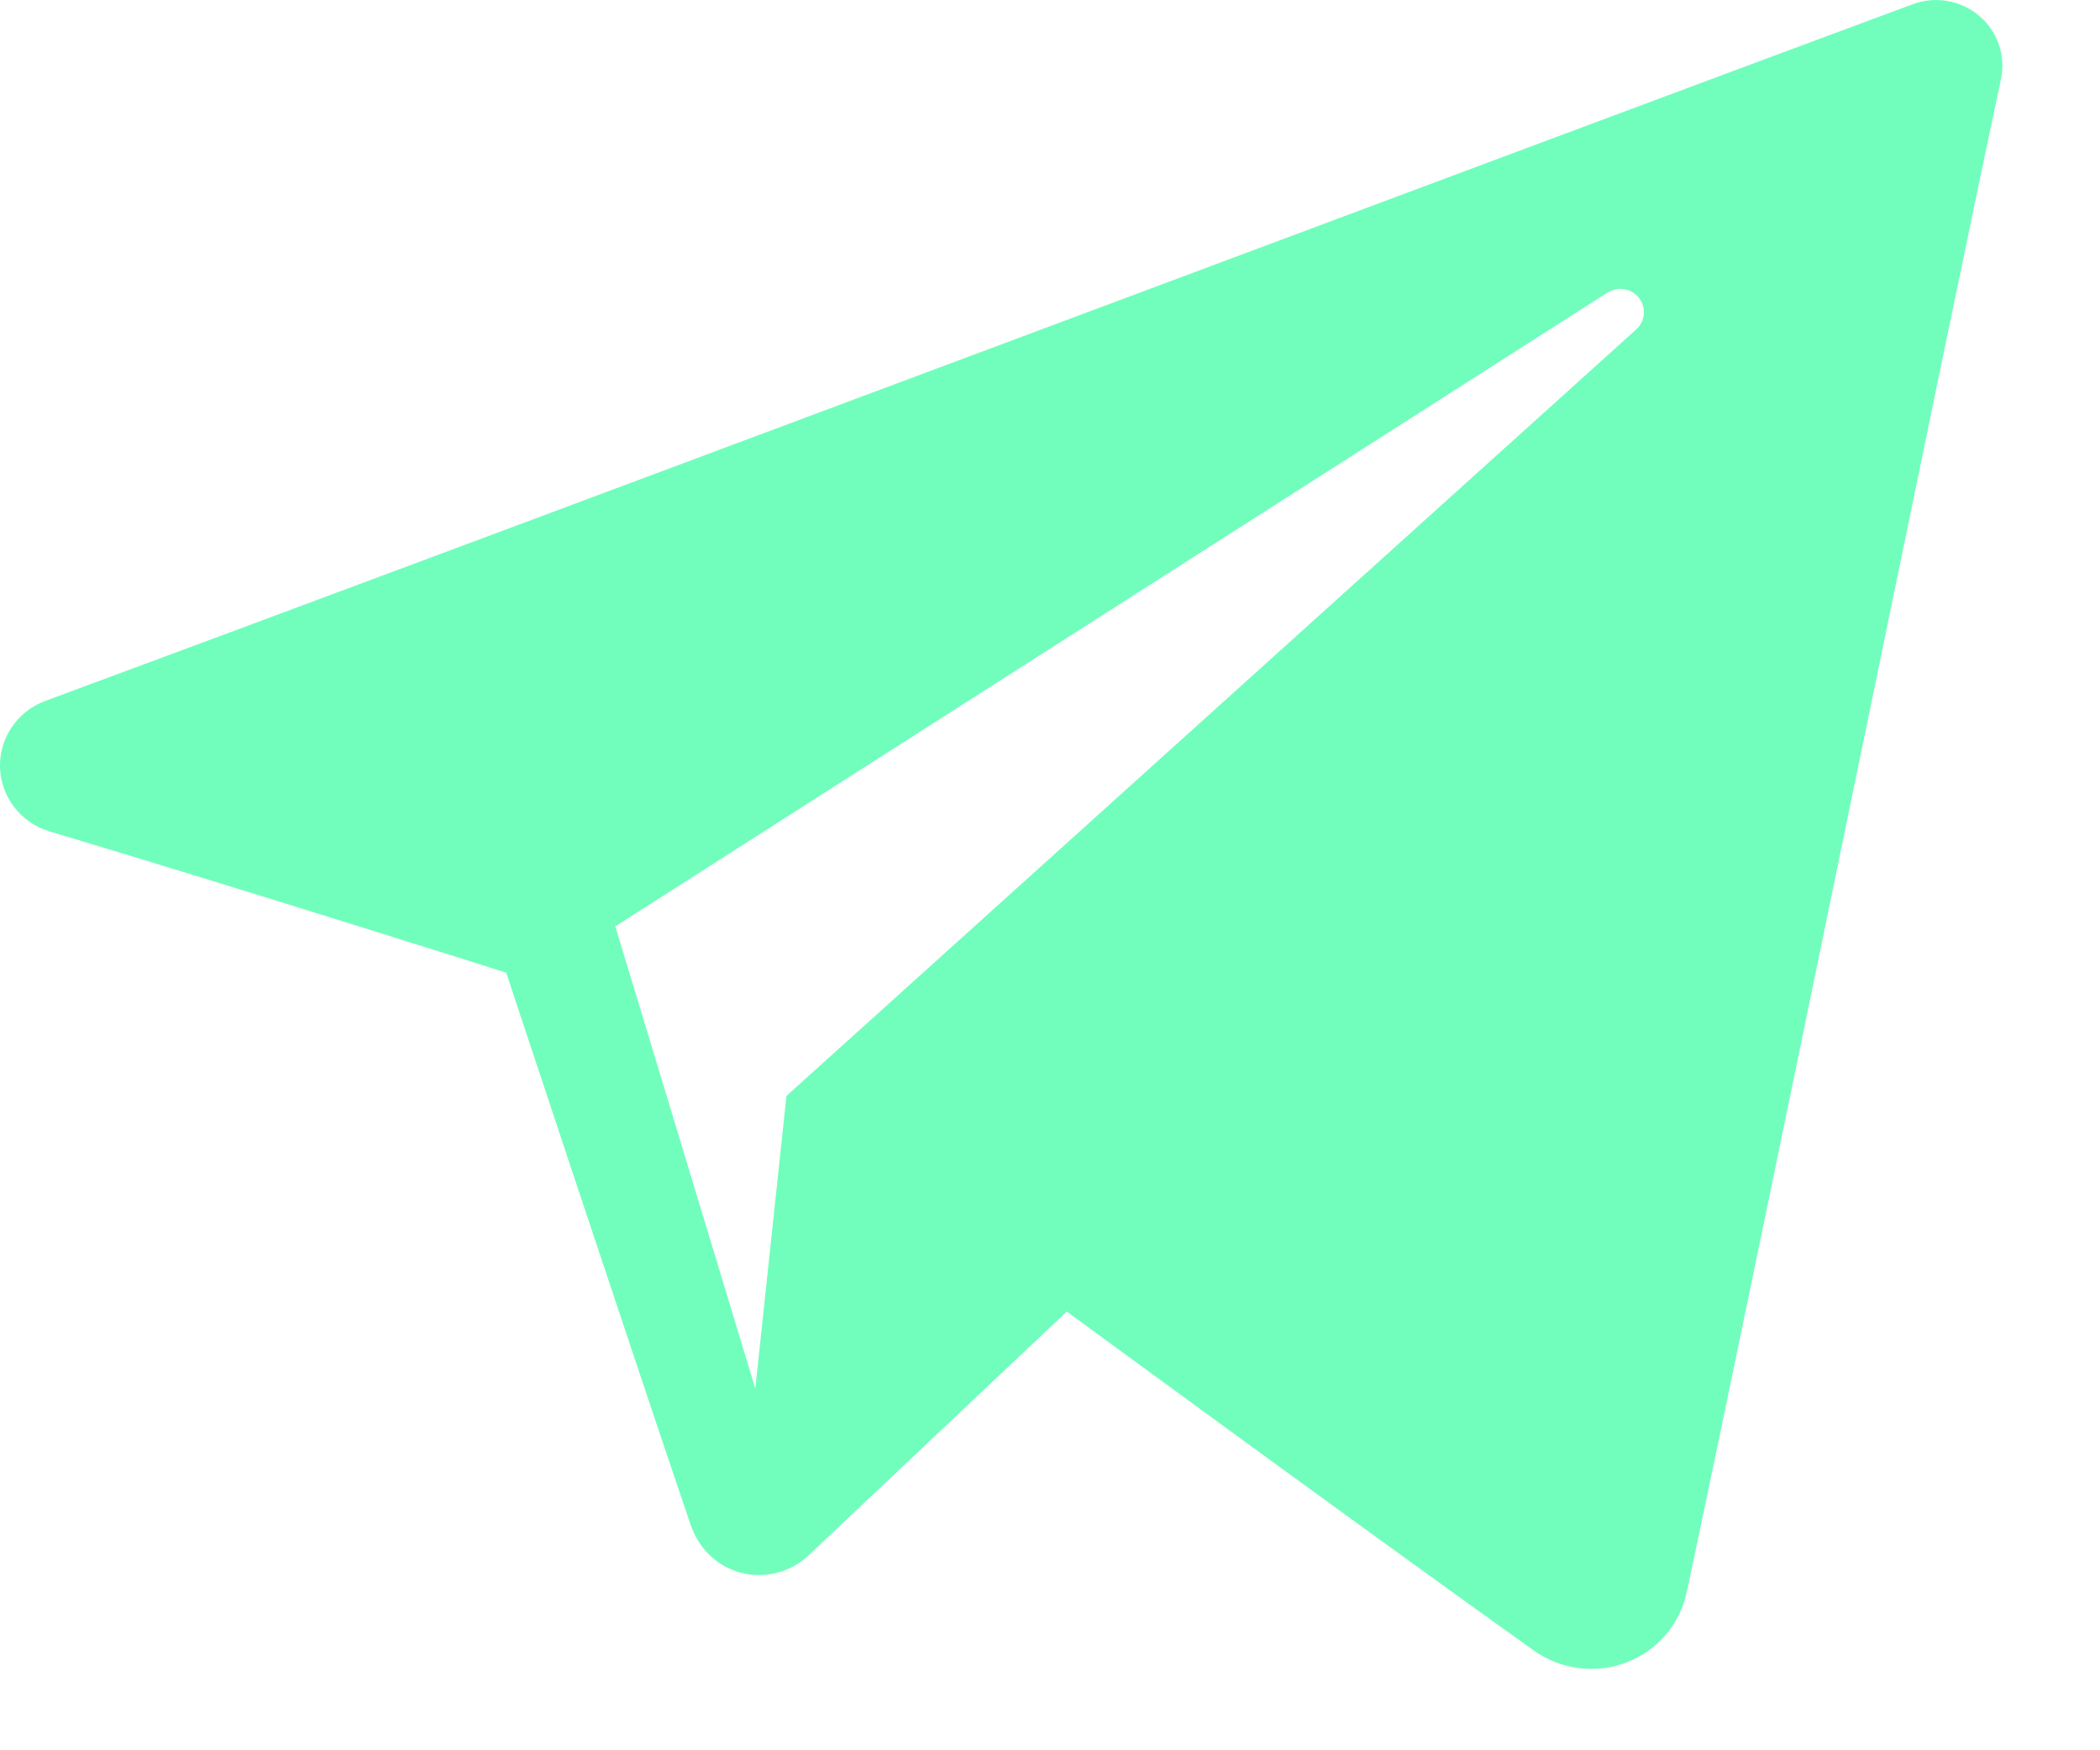 <?xml version="1.0" encoding="utf-8"?>
<svg xmlns="http://www.w3.org/2000/svg" fill="none" height="100%" overflow="visible" preserveAspectRatio="none" style="display: block;" viewBox="0 0 18 15" width="100%">
<path clip-rule="evenodd" d="M13.147 14.145C13.377 14.308 13.674 14.348 13.939 14.248C14.204 14.148 14.398 13.922 14.457 13.648C15.078 10.727 16.586 3.335 17.151 0.678C17.194 0.478 17.123 0.27 16.965 0.136C16.808 0.002 16.59 -0.036 16.395 0.036C13.397 1.146 4.162 4.611 0.388 6.007C0.148 6.096 -0.008 6.326 0 6.579C0.009 6.832 0.179 7.051 0.424 7.125C2.117 7.631 4.339 8.336 4.339 8.336C4.339 8.336 5.377 11.472 5.919 13.066C5.987 13.267 6.143 13.424 6.35 13.478C6.556 13.532 6.776 13.475 6.93 13.33C7.8 12.509 9.144 11.24 9.144 11.24C9.144 11.24 11.698 13.113 13.147 14.145ZM5.274 7.939L6.474 11.9L6.741 9.392C6.741 9.392 11.38 5.208 14.025 2.823C14.102 2.753 14.113 2.635 14.048 2.553C13.985 2.471 13.867 2.452 13.779 2.507C10.714 4.465 5.274 7.939 5.274 7.939Z" fill="#71FEBC" fill-rule="evenodd" id="telegram-1"/>
</svg>